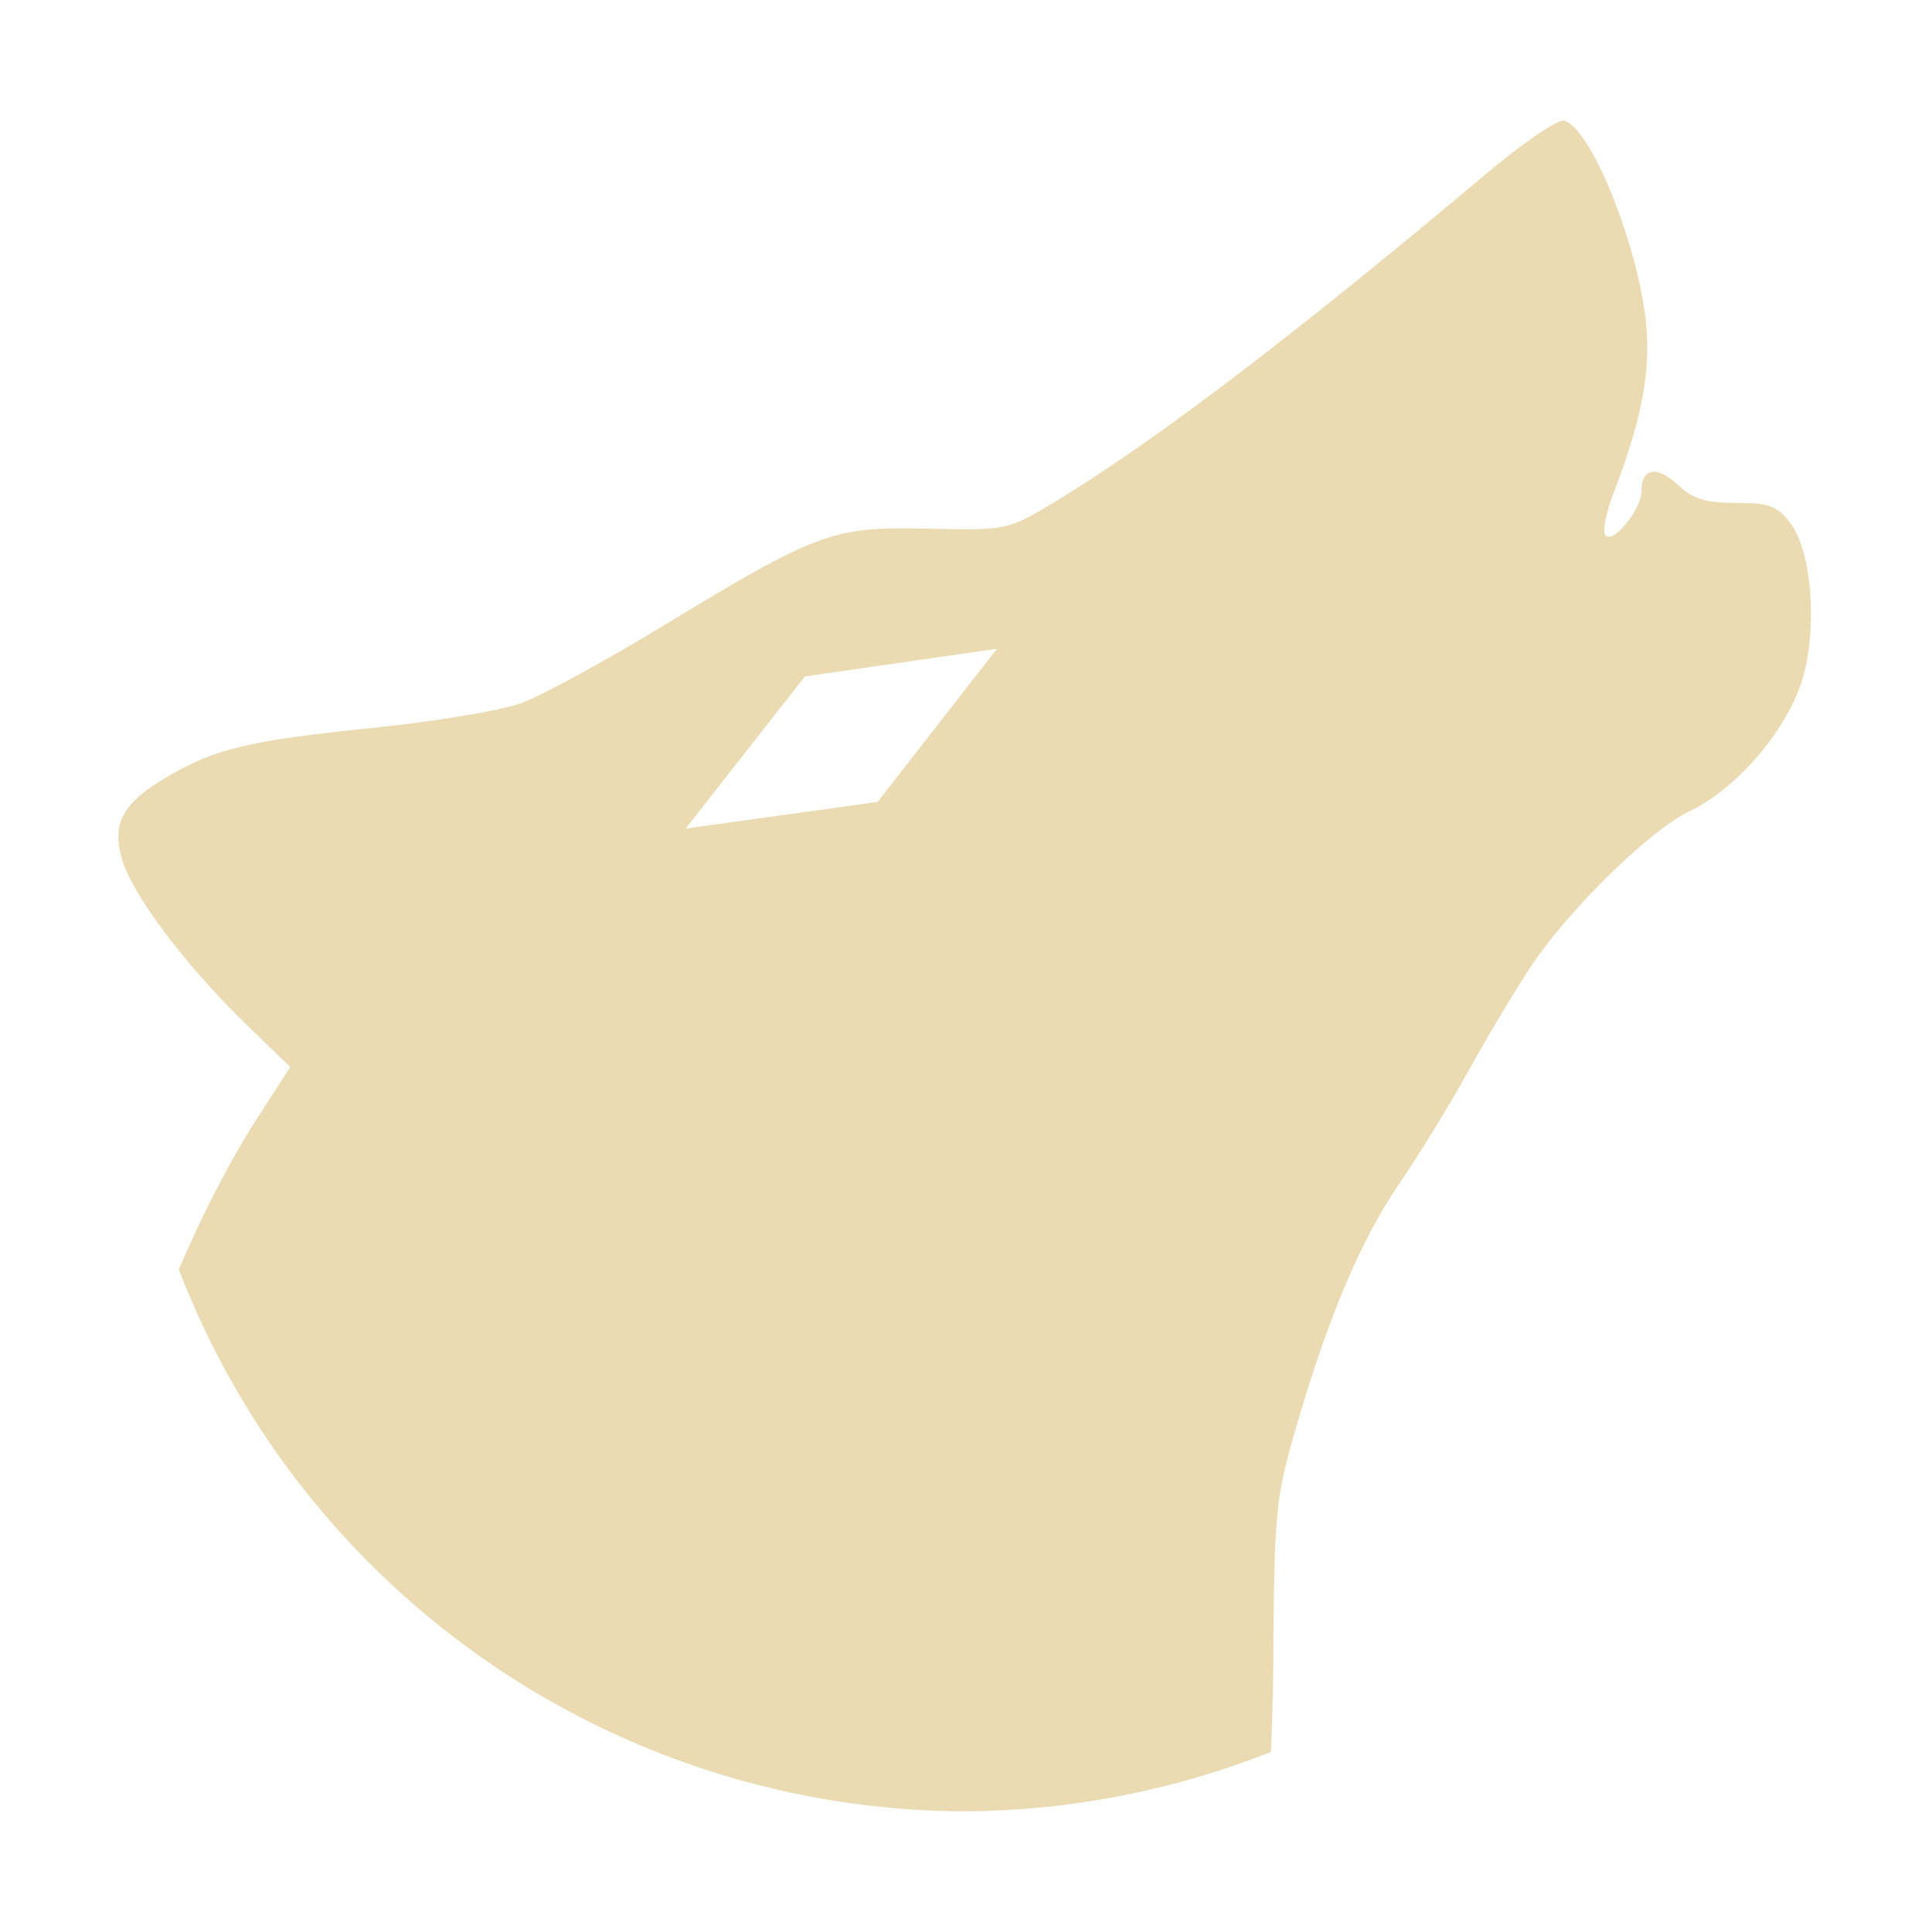 <svg width="16" height="16" style="isolation:isolate" version="1.1" viewBox="0 0 16 16" xmlns="http://www.w3.org/2000/svg">
  <path d="m12.95 0.998v0.002c-0.053-0.012-0.343 0.188-0.643 0.44-1.561 1.313-2.743 2.216-3.57 2.715-0.394 0.238-0.396 0.237-1.061 0.223-0.787-0.017-0.9 0.026-2.213 0.822-0.455 0.276-0.965 0.554-1.137 0.619-0.172 0.066-0.719 0.155-1.223 0.207-1.035 0.106-1.314 0.173-1.701 0.397-0.383 0.221-0.476 0.387-0.395 0.682 0.08 0.289 0.502 0.859 1.012 1.359l0.385 0.373-0.297 0.459c-0.163 0.252-0.41 0.72-0.547 1.037-0.031 0.071-0.053 0.118-0.08 0.178 1.036 2.698 3.625 4.482 6.516 4.49 0.866-0.006 1.724-0.173 2.529-0.492 0.009-0.217 0.018-0.441 0.02-0.738 0.006-1.219 0.019-1.36 0.176-1.906 0.267-0.93 0.543-1.587 0.865-2.059 0.164-0.239 0.426-0.667 0.582-0.949 0.156-0.283 0.385-0.663 0.506-0.846 0.316-0.477 0.989-1.138 1.322-1.295 0.372-0.175 0.784-0.647 0.92-1.057 0.14-0.42 0.094-1.083-0.088-1.326-0.107-0.143-0.176-0.168-0.451-0.168-0.252 0-0.357-0.033-0.482-0.15-0.172-0.162-0.301-0.141-0.301 0.051 0 0.15-0.23 0.436-0.297 0.369-0.028-0.029 0.002-0.185 0.066-0.352 0.234-0.61 0.307-1.001 0.27-1.395-0.062-0.65-0.463-1.647-0.684-1.689zm-4.694 4.375-0.988 1.268-1.59 0.221 0.988-1.26z" fill="#ebdbb2"/>
</svg>
